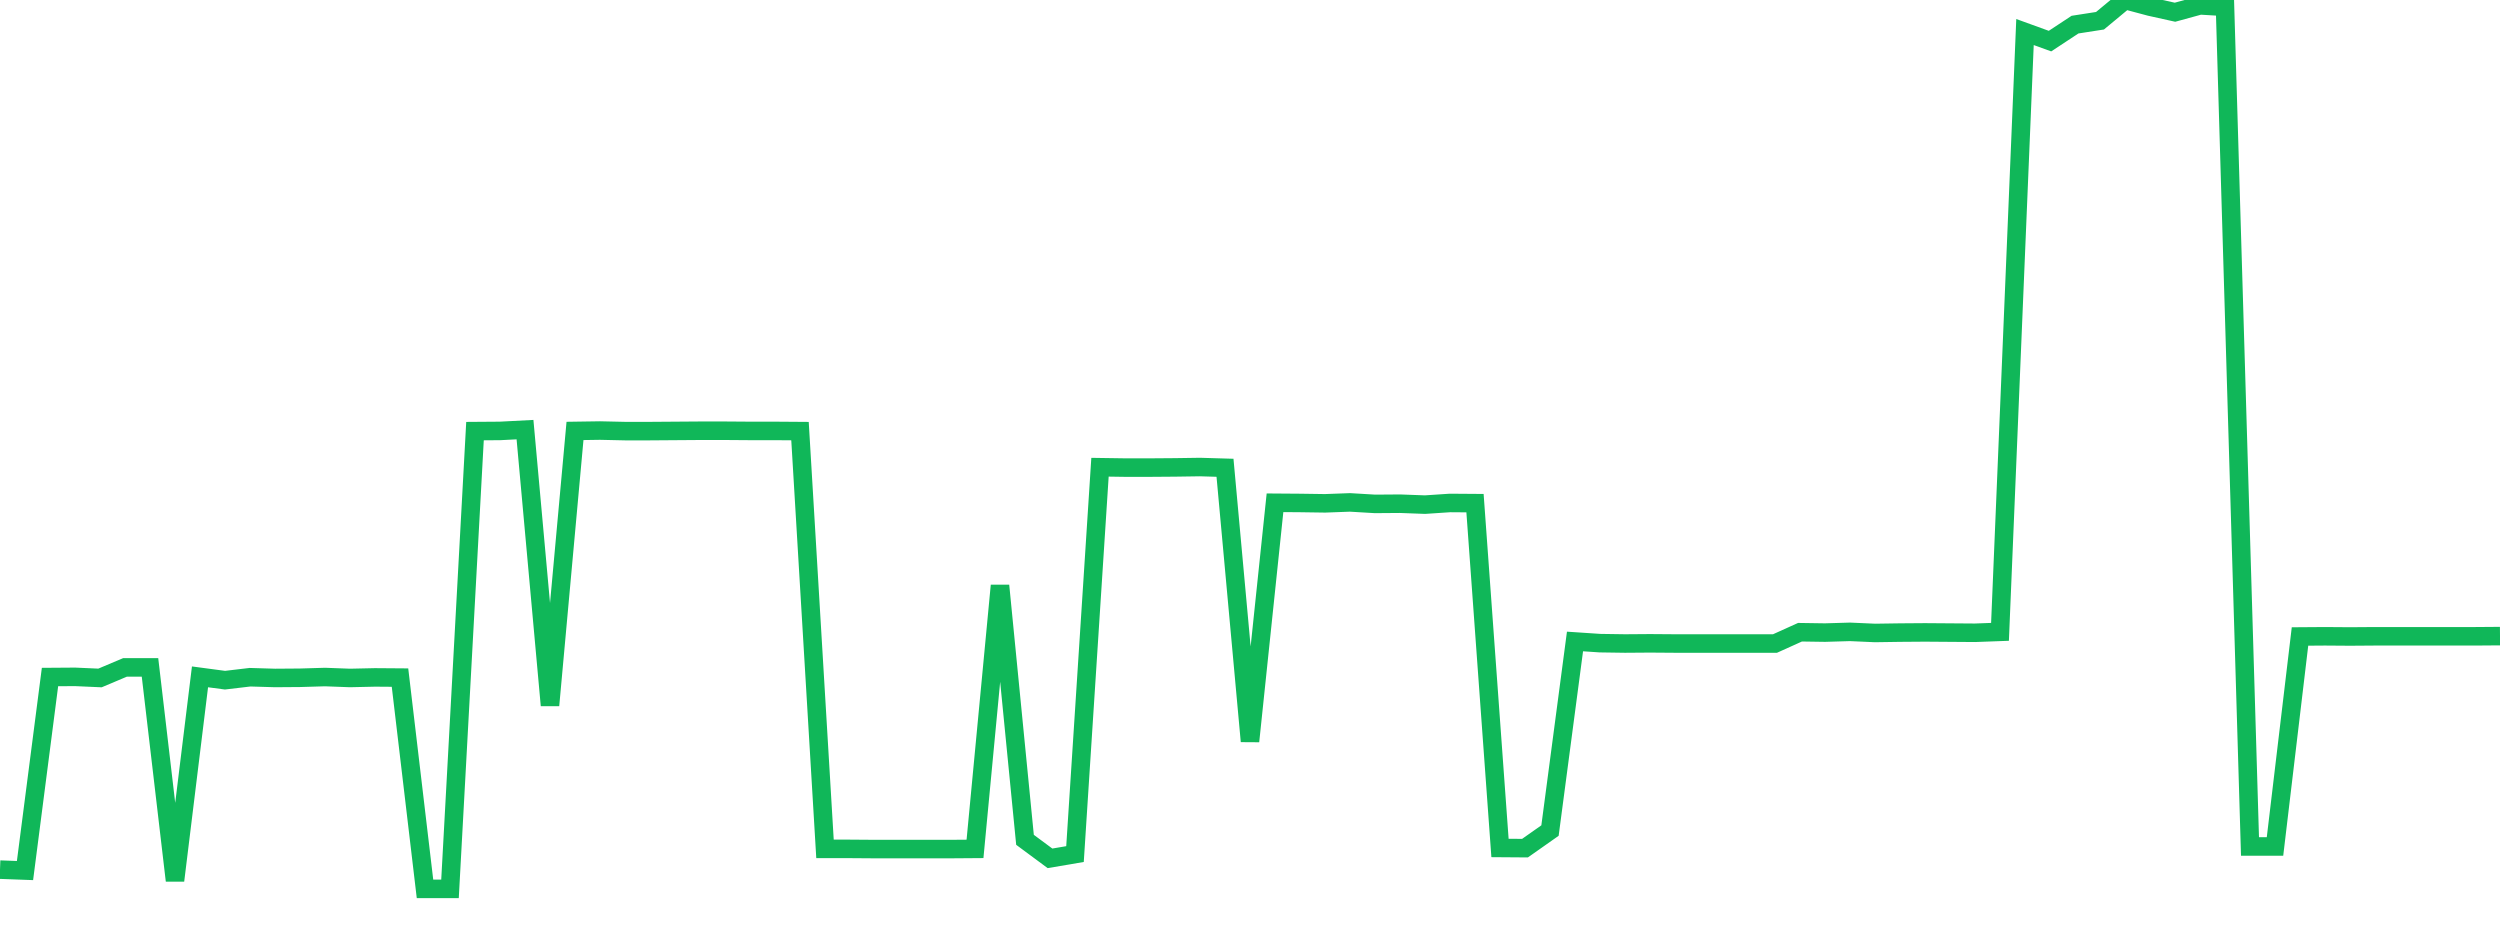 <?xml version="1.0" standalone="no"?>
<!DOCTYPE svg PUBLIC "-//W3C//DTD SVG 1.1//EN" "http://www.w3.org/Graphics/SVG/1.1/DTD/svg11.dtd">
<svg width="135" height="50" viewBox="0 0 135 50" preserveAspectRatio="none" class="sparkline" xmlns="http://www.w3.org/2000/svg"
xmlns:xlink="http://www.w3.org/1999/xlink"><path  class="sparkline--line" d="M 0 46.96 L 0 46.96 L 1.35 47.01 L 2.7 36.56 L 4.05 36.55 L 5.4 36.61 L 6.75 36.04 L 8.1 36.04 L 9.45 47.55 L 10.8 36.55 L 12.15 36.73 L 13.5 36.57 L 14.85 36.61 L 16.2 36.6 L 17.55 36.56 L 18.9 36.61 L 20.25 36.58 L 21.6 36.59 L 22.95 48 L 24.3 48 L 25.65 23.28 L 27 23.27 L 28.35 23.2 L 29.7 38.09 L 31.05 23.27 L 32.4 23.25 L 33.75 23.28 L 35.1 23.28 L 36.45 23.27 L 37.8 23.26 L 39.15 23.26 L 40.5 23.27 L 41.85 23.27 L 43.2 23.28 L 44.55 45.84 L 45.9 45.84 L 47.25 45.85 L 48.6 45.85 L 49.95 45.85 L 51.3 45.85 L 52.65 45.84 L 54 31.62 L 55.35 45.35 L 56.7 46.35 L 58.05 46.12 L 59.4 25.23 L 60.75 25.25 L 62.1 25.25 L 63.45 25.24 L 64.8 25.22 L 66.15 25.26 L 67.5 40.03 L 68.85 27.15 L 70.2 27.16 L 71.55 27.18 L 72.9 27.13 L 74.25 27.21 L 75.6 27.2 L 76.95 27.25 L 78.3 27.16 L 79.65 27.17 L 81 45.79 L 82.35 45.8 L 83.7 44.85 L 85.05 34.64 L 86.4 34.73 L 87.75 34.75 L 89.1 34.74 L 90.45 34.75 L 91.8 34.75 L 93.15 34.75 L 94.5 34.75 L 95.85 34.75 L 97.2 34.14 L 98.55 34.16 L 99.9 34.12 L 101.25 34.18 L 102.6 34.16 L 103.95 34.15 L 105.3 34.16 L 106.65 34.17 L 108 34.12 L 109.35 1.73 L 110.7 2.22 L 112.05 1.33 L 113.4 1.12 L 114.75 0 L 116.1 0.36 L 117.45 0.66 L 118.8 0.29 L 120.15 0.37 L 121.5 45.71 L 122.85 45.71 L 124.2 34.37 L 125.55 34.36 L 126.9 34.37 L 128.25 34.36 L 129.6 34.36 L 130.95 34.36 L 132.3 34.36 L 133.65 34.36 L 135 34.35" fill="none" stroke-width="1" stroke="#10b759"></path></svg>